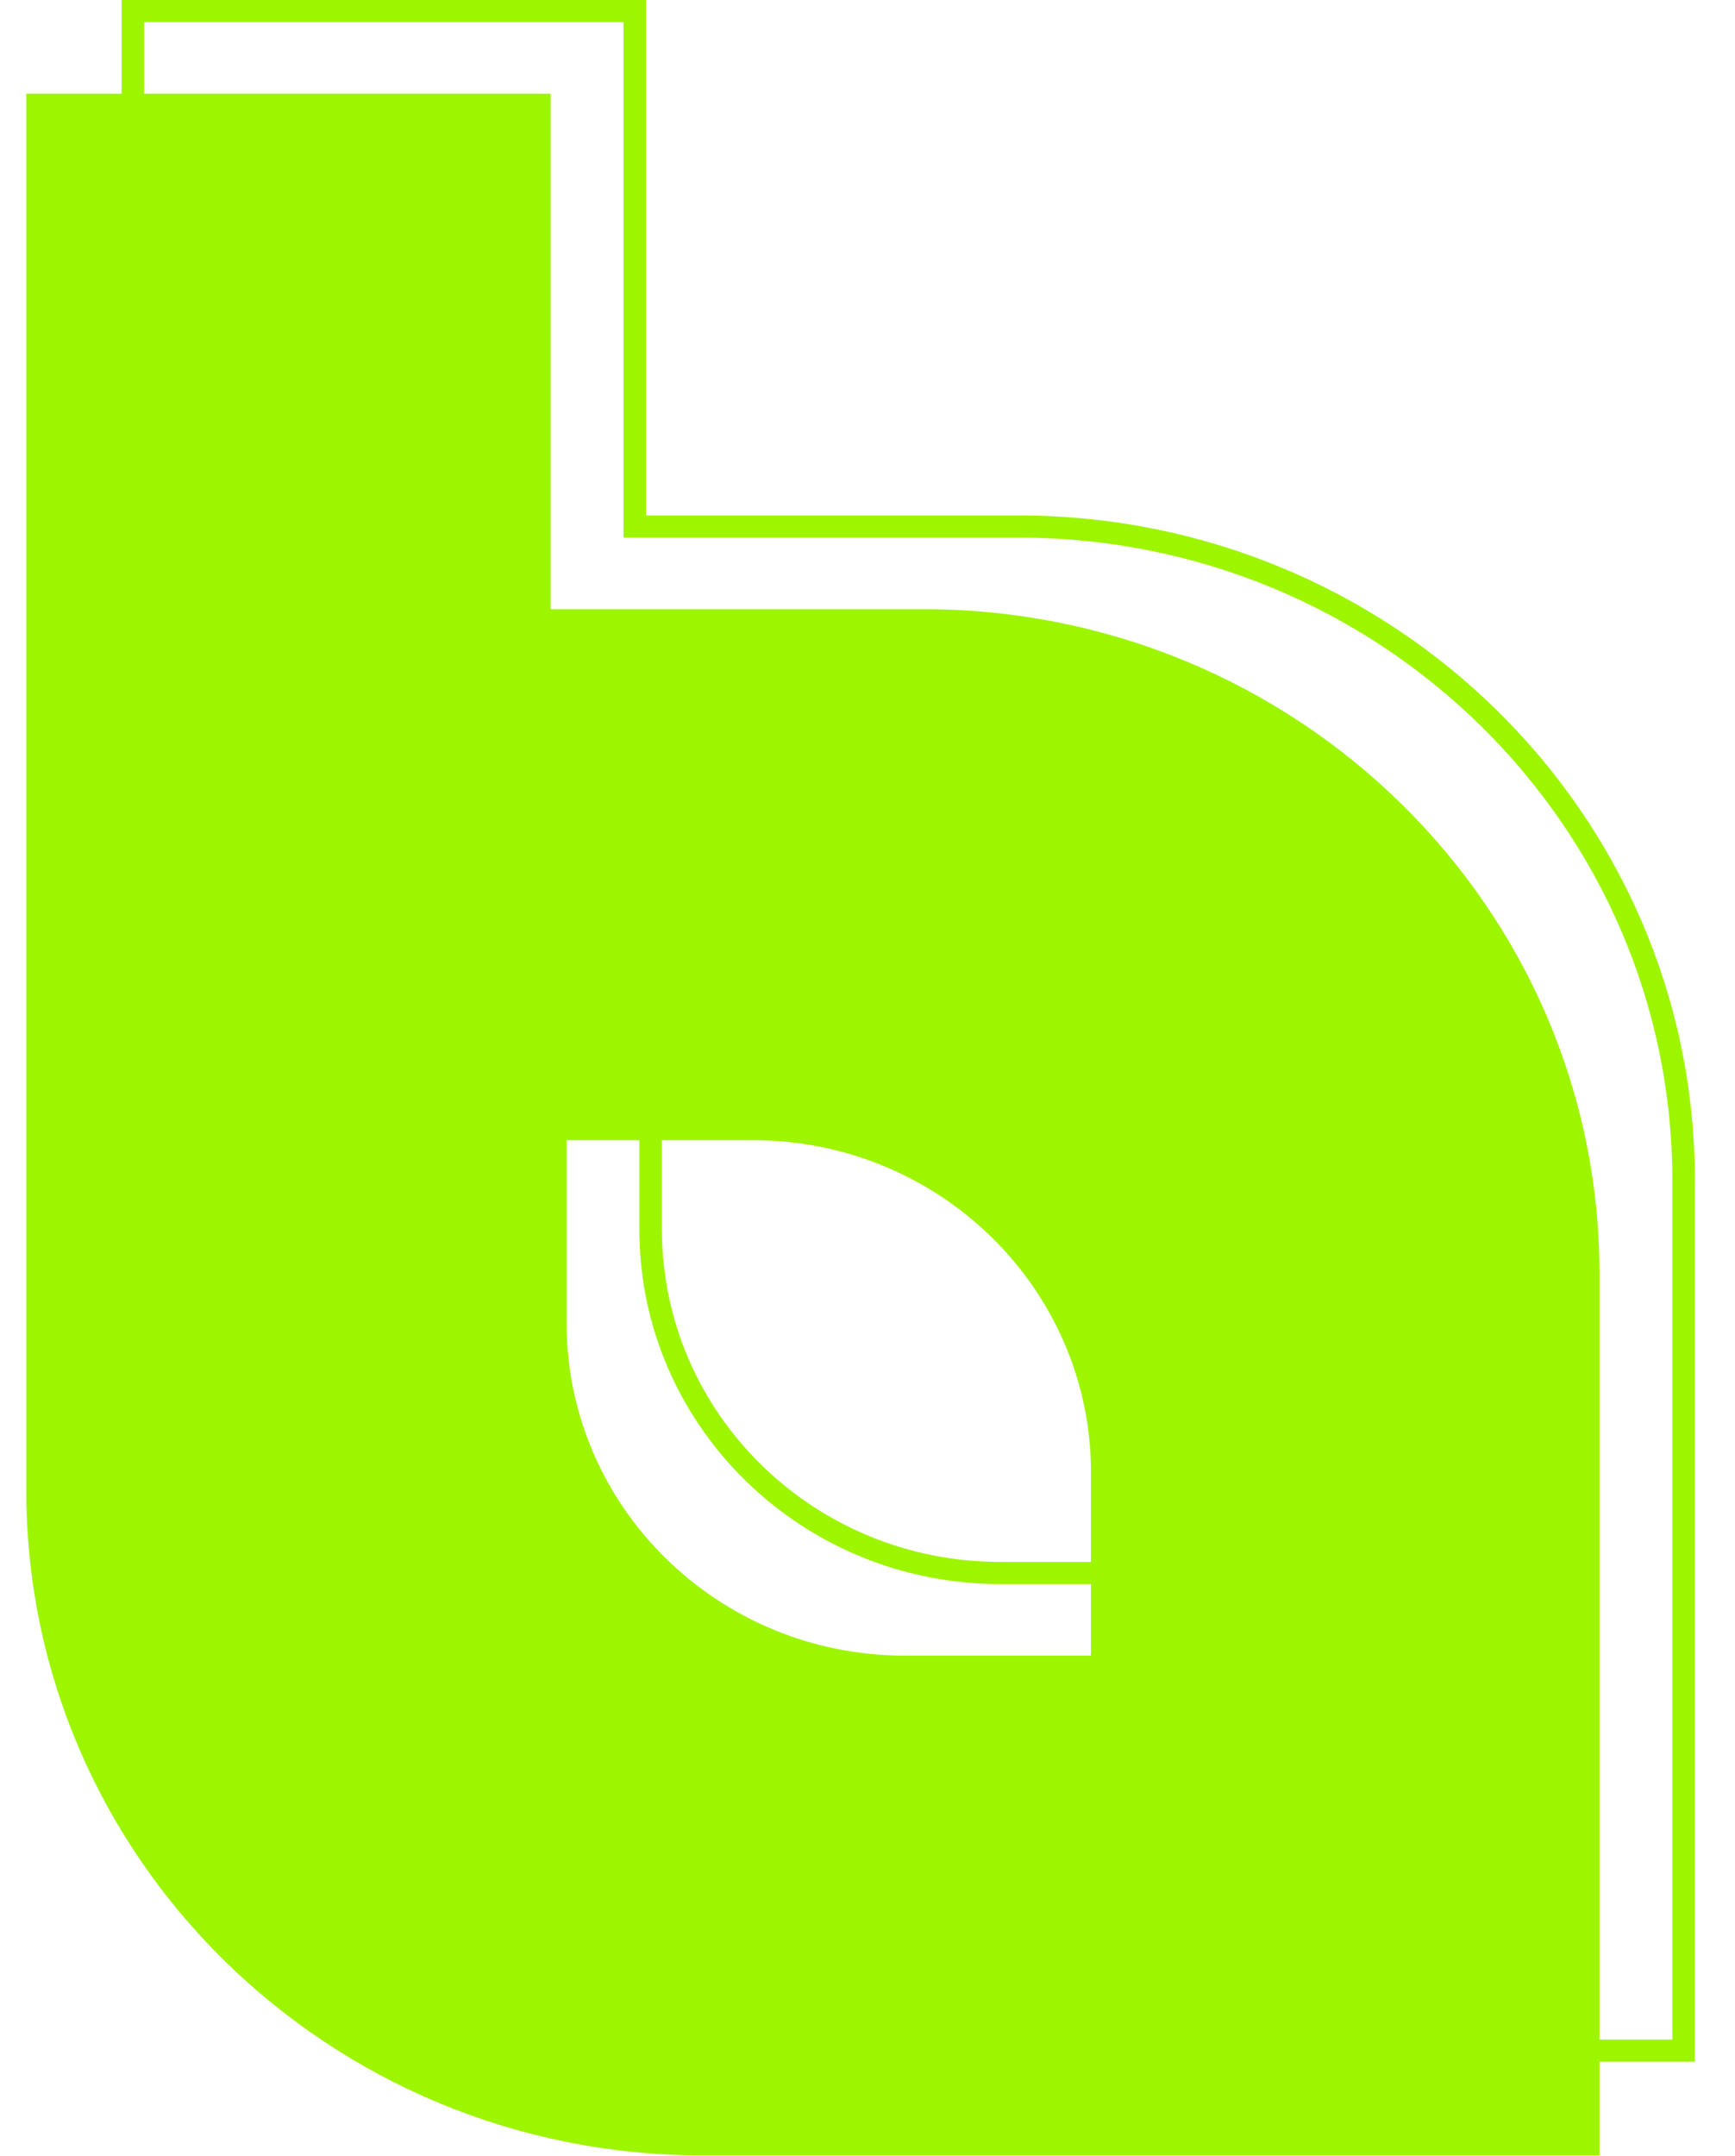 <svg width="33" height="41" viewBox="0 0 33 41" fill="none" xmlns="http://www.w3.org/2000/svg">
<path fill-rule="evenodd" clip-rule="evenodd" d="M12.288 9.802V0H2.313V9.802L2.313 26.563C2.313 33.545 8.074 39.206 15.18 39.206H32.237V22.445C32.237 15.462 26.476 9.802 19.37 9.802H12.288ZM31.808 38.785V22.445C31.808 15.695 26.239 10.223 19.37 10.223H11.859V0.421H2.742V9.38L2.742 26.563C2.742 33.313 8.311 38.785 15.18 38.785H31.808ZM12.161 19.479H16.131C19.921 19.479 22.994 22.498 22.994 26.222V30.123H19.023C15.234 30.123 12.161 27.104 12.161 23.38V19.479ZM12.59 19.9H16.131C19.684 19.9 22.565 22.73 22.565 26.222V29.702H19.023C15.47 29.702 12.59 26.871 12.59 23.38V19.9Z" fill="#9EF500"/>
<path fill-rule="evenodd" clip-rule="evenodd" d="M10.474 1.782H0.5V11.584V28.345C0.5 35.328 6.26 40.988 13.366 40.988H30.423V24.227C30.423 17.244 24.663 11.584 17.557 11.584L10.474 11.584V1.782ZM10.777 21.682H14.318C17.871 21.682 20.751 24.513 20.751 28.004V31.484H17.21C13.657 31.484 10.777 28.654 10.777 25.162V21.682Z" fill="#9EF500"/>
</svg>
